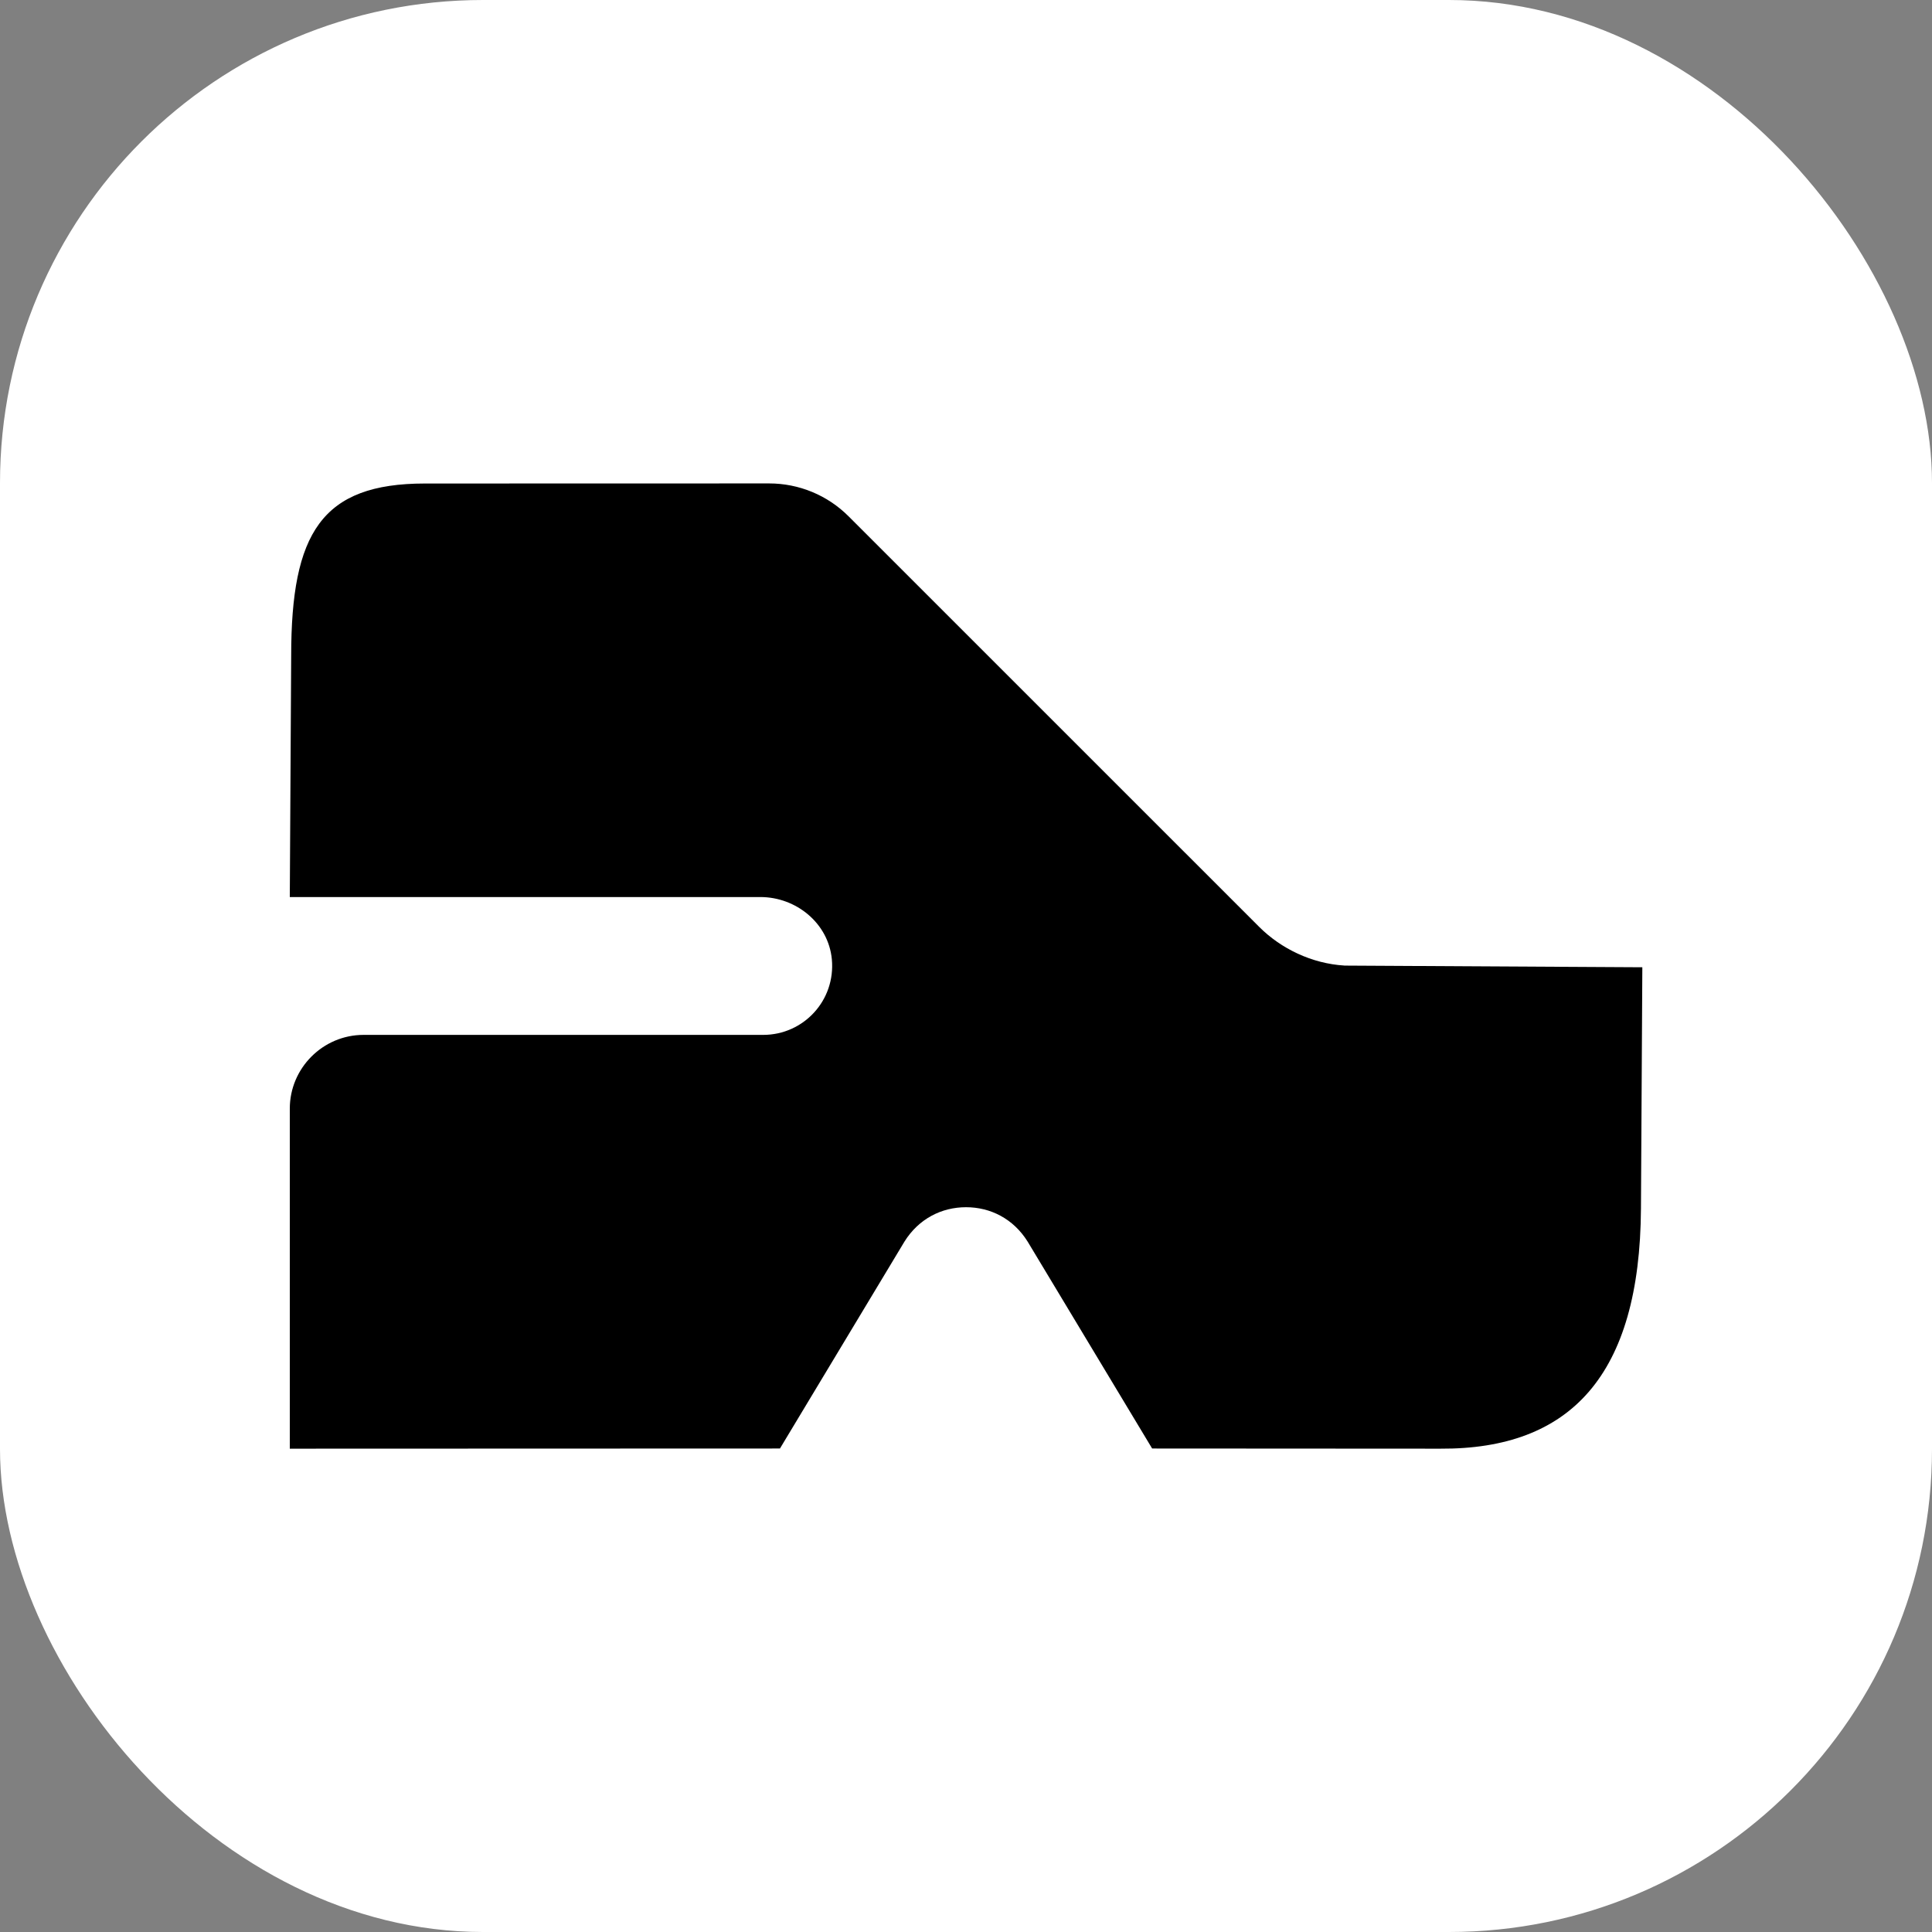 <svg xmlns="http://www.w3.org/2000/svg" version="1.1" xmlns:xlink="http://www.w3.org/1999/xlink" xmlns:svgjs="http://svgjs.dev/svgjs" width="1000" height="1000"><rect width="100%" height="100%" fill="#808080" stroke="none"/><g clip-path="url(#SvgjsClipPath1165)"><rect width="1000" height="1000" fill="#ffffff"></rect><g transform="matrix(2.166,0,0,2.166,150,250.221)"><svg xmlns="http://www.w3.org/2000/svg" version="1.1" xmlns:xlink="http://www.w3.org/1999/xlink" xmlns:svgjs="http://svgjs.dev/svgjs" width="323.21" height="230.66"><svg id="Layer_2" data-name="Layer 2" xmlns="http://www.w3.org/2000/svg" viewBox="0 0 323.21 230.66">
  <g id="a">
    <path d="M251.99,115.21c-7.76-.47-15.12-4.02-20.33-9.23L133.52,7.85c-5.03-5.03-11.85-7.85-18.96-7.85L32.29.02C7.58.02.33,11.88.33,41.2.33,43.77,0,98.84,0,98.84h112.44c8.61,0,16.28,6.3,17.09,14.87.92,9.83-6.76,18.07-16.4,18.07H17.62c-9.69,0-17.62,7.93-17.62,17.62v81.26l117.13-.04,29.75-49.44c3.42-5.48,8.9-8.22,14.72-8.22s11.3,2.74,14.72,8.22l29.75,49.44,68.88.04c31.04.18,47.7-17.47,47.93-57.39l.33-57.65-71.22-.4h0Z"></path>
  </g>
</svg></svg></g></g><defs><clipPath id="SvgjsClipPath1165"><rect width="1000" height="1000" x="0" y="0" rx="250" ry="250"></rect></clipPath></defs></svg>
